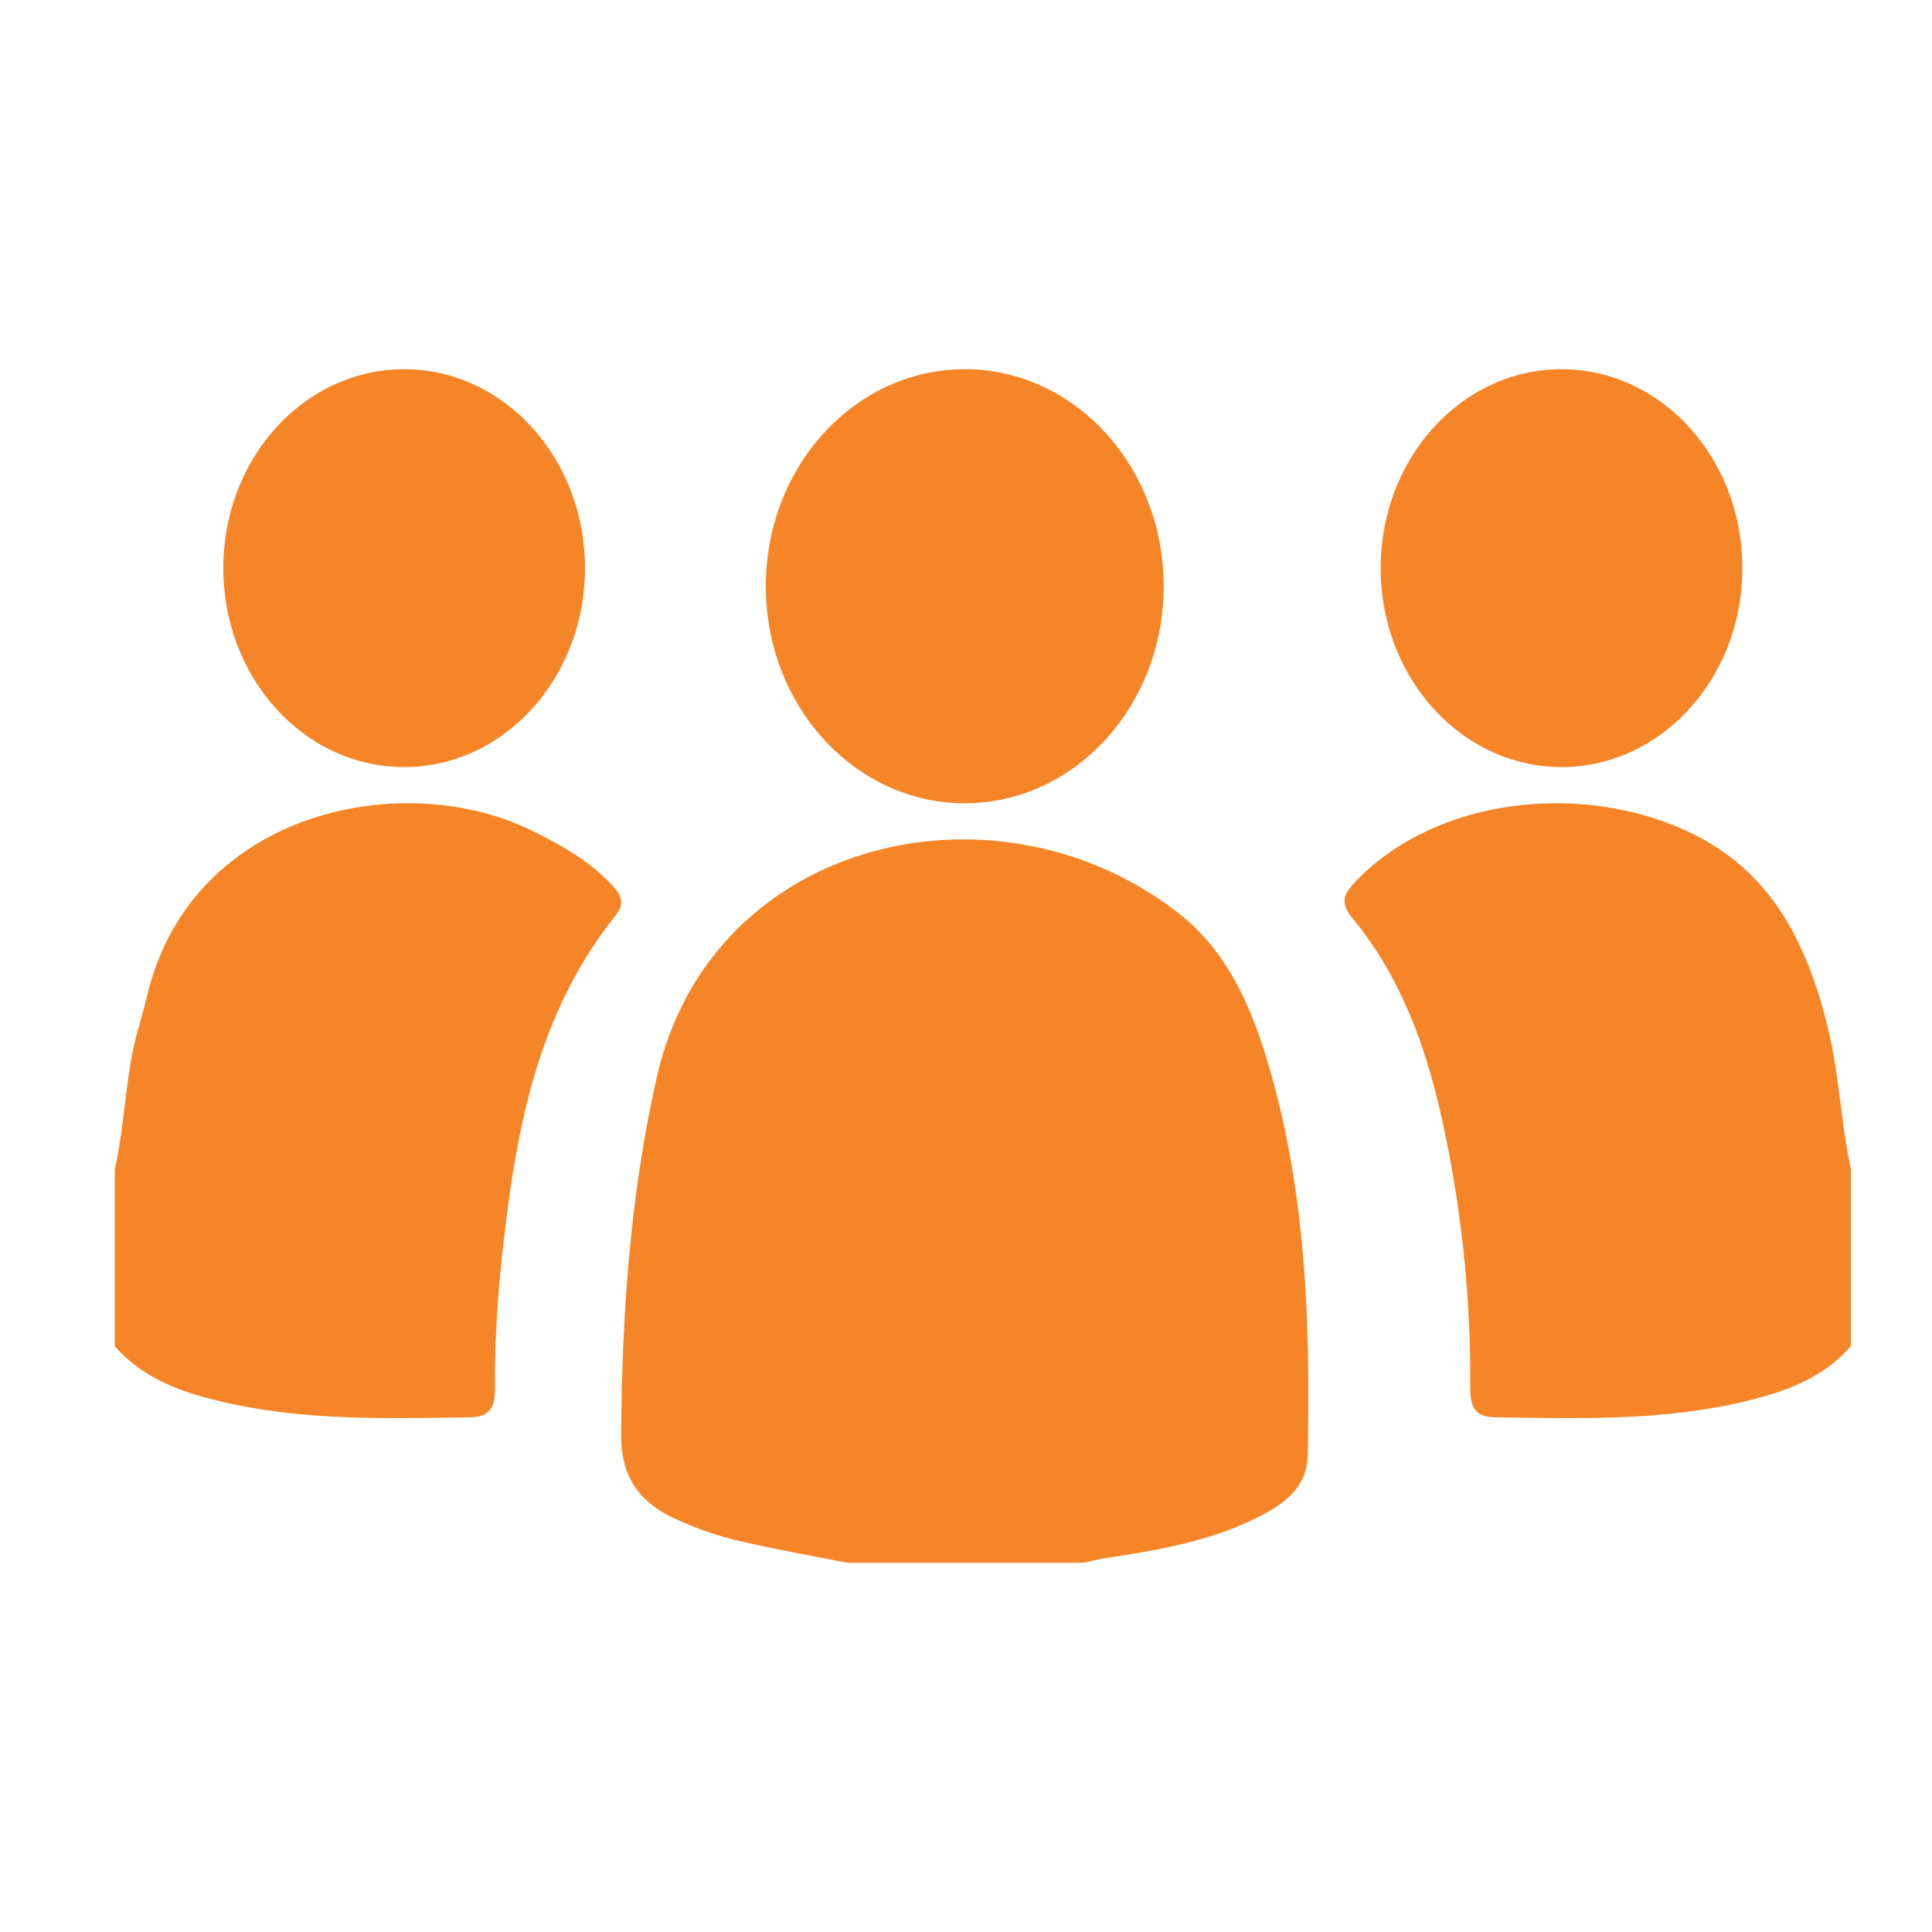 <?xml version="1.0" standalone="no"?><!DOCTYPE svg PUBLIC "-//W3C//DTD SVG 1.1//EN" "http://www.w3.org/Graphics/SVG/1.1/DTD/svg11.dtd"><svg t="1610087974277" class="icon" viewBox="0 0 1024 1024" version="1.1" xmlns="http://www.w3.org/2000/svg" p-id="6310" xmlns:xlink="http://www.w3.org/1999/xlink" width="200" height="200"><defs><style type="text/css"></style></defs><path d="M310.056 301.131c0 58.238-42.921 105.434-95.85 105.434s-95.85-47.196-95.85-105.434S161.278 195.697 214.206 195.697s95.85 47.196 95.85 105.434z m306.718 9.585c0 63.529-47.196 115.019-105.434 115.019s-105.434-51.49-105.434-115.019 47.196-115.019 105.434-115.019 105.434 51.49 105.434 115.019z m306.718-9.585c0 58.238-42.921 105.434-95.85 105.434s-95.85-47.196-95.85-105.434 42.921-105.434 95.85-105.434 95.85 47.196 95.85 105.434zM60.847 619.85c5.502-24.346 5.444-49.535 12.192-73.67 1.84-6.479 3.604-13.036 5.214-19.611 23.867-96.751 135.225-119.869 203.412-86.418 15.815 7.764 30.921 16.199 42.941 29.215 5.042 5.483 6.594 9.719 1.438 16.141-43.228 54.308-53.427 118.873-60.404 184.51a622.447 622.447 0 0 0-3.316 66.903c0.058 8.377-2.645 14.09-12.595 14.243l-6.575 0.115c-44.704 0.728-89.408 1.438-133.193-10.275-18.71-4.984-36.116-12.556-49.113-27.49v-93.664z m872.537 120.732c18.173-5.023 35.081-12.537 47.618-27.145v-93.875c-5.444-25.419-6.249-51.567-12.71-76.91-11.636-45.739-31.343-84.654-79.593-104.514-57.74-23.847-129.819-12.71-169.519 28.371-6.019 6.269-9.796 11.08-2.684 19.707 28.295 34.199 41.407 74.839 49.938 117.166 8.722 42.998 13.074 86.495 12.844 130.375 0 8.684 0.115 17.195 12.71 17.406l6.92 0.115c45.145 0.728 90.329 1.457 134.477-10.697zM448.999 828.303c-19.86-3.968-39.816-7.419-59.427-12.115a174.369 174.369 0 0 1-31.611-11.176c-19.036-8.665-28.947-22.256-28.736-44.628 0.46-64.027 4.754-127.192 19.055-190.012 28.678-125.812 179.584-161.449 276.047-86.61 25.994 20.167 38.493 48.998 47.541 79.133 20.435 68.092 22.678 138.215 21.24 208.53-0.403 18.518-14.799 27.298-29.541 34.276-23.809 11.272-49.612 15.911-75.606 19.822-4.639 0.69-9.278 1.821-13.937 2.78h-125.026z" fill="#f58220" fill-opacity=".97" p-id="6311"></path></svg>